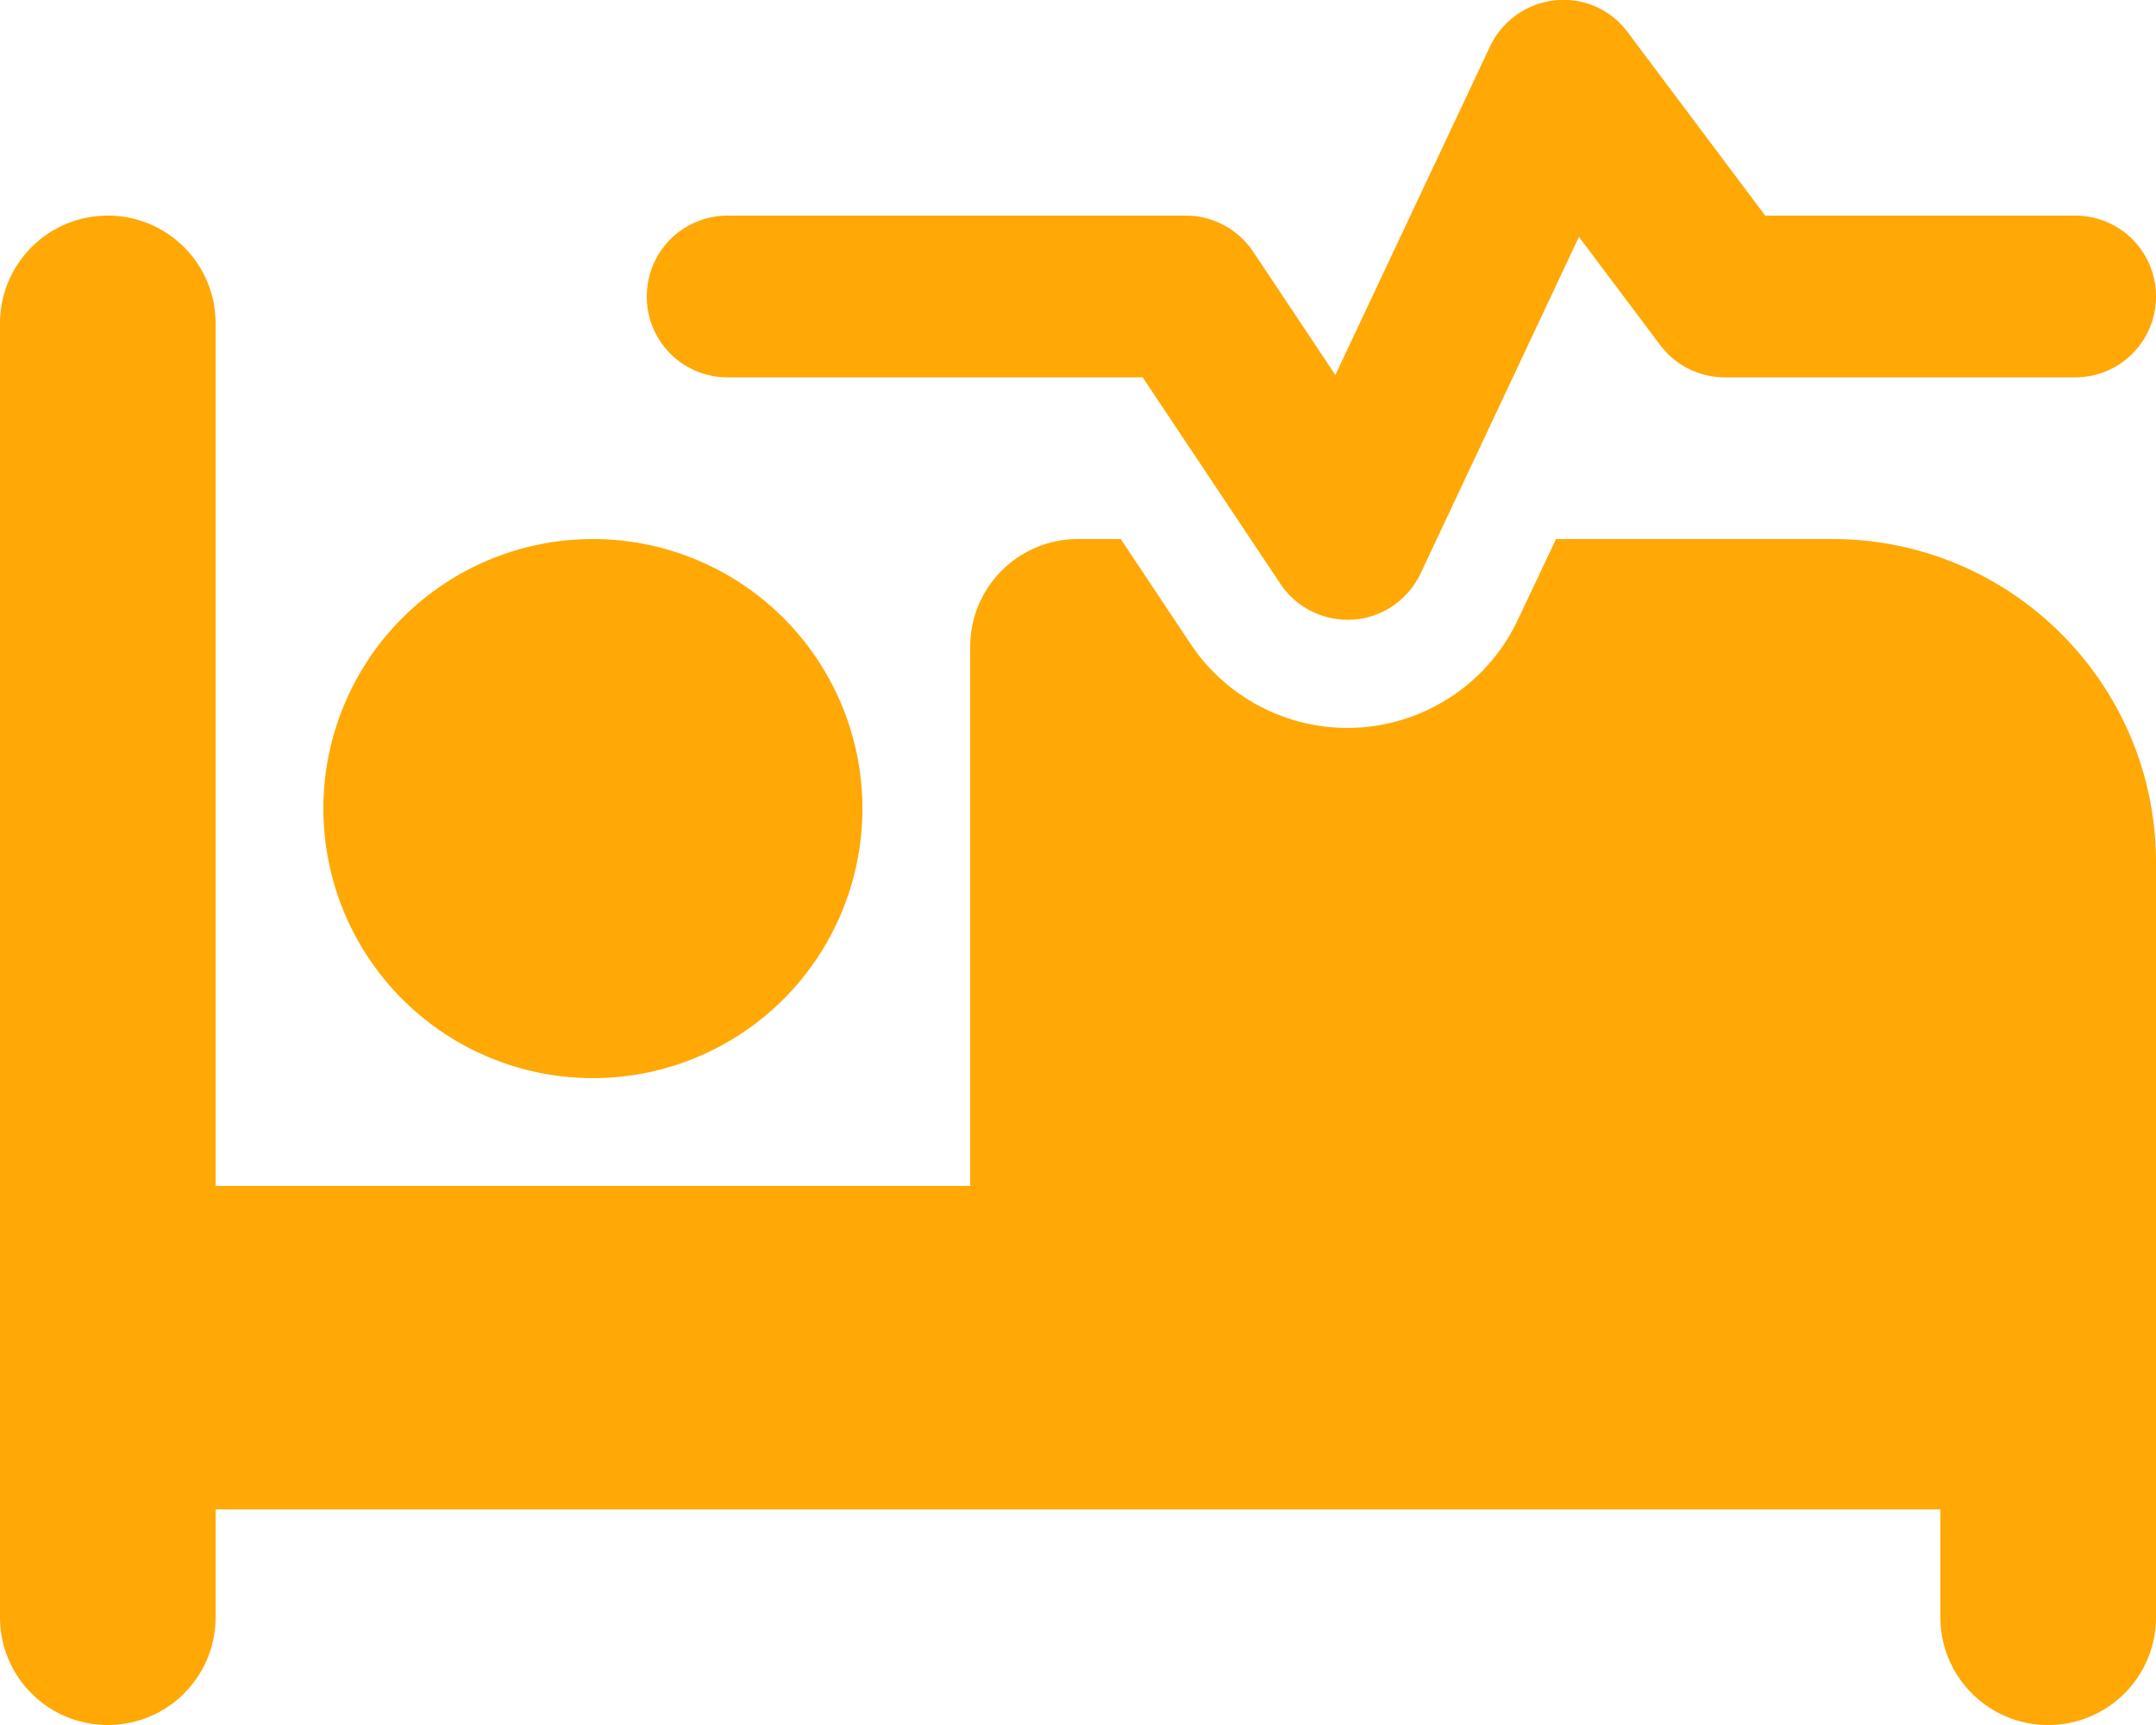 <svg xmlns="http://www.w3.org/2000/svg" height="32" width="40" viewBox="0 0 640 512"><!--!Font Awesome Free 6.7.2 by @fontawesome - https://fontawesome.com License - https://fontawesome.com/license/free Copyright 2025 Fonticons, Inc.--><path fill="#ffa806" d="M483.2 9.6L524 64l92 0c13.3 0 24 10.7 24 24s-10.7 24-24 24l-104 0c-7.6 0-14.7-3.6-19.2-9.6L468.7 70.3l-47 99.9c-3.7 7.8-11.3 13.1-19.9 13.7s-16.9-3.4-21.7-10.6L339.2 112 216 112c-13.3 0-24-10.7-24-24s10.7-24 24-24l136 0c8 0 15.5 4 20 10.7l24.4 36.6 45.9-97.5C445.9 6.2 453.2 1 461.6 .1s16.6 2.7 21.6 9.5zM320 160l12.7 0 20.7 31.1c11.2 16.8 30.6 26.3 50.7 24.8s37.9-13.7 46.5-32L461.9 160l82.1 0c53 0 96 43 96 96l0 224c0 17.7-14.3 32-32 32s-32-14.3-32-32l0-32-224 0-32 0L64 448l0 32c0 17.7-14.3 32-32 32s-32-14.3-32-32L0 96C0 78.3 14.3 64 32 64s32 14.3 32 32l0 256 224 0 0-160c0-17.7 14.3-32 32-32zm-144 0a80 80 0 1 1 0 160 80 80 0 1 1 0-160z"/></svg>